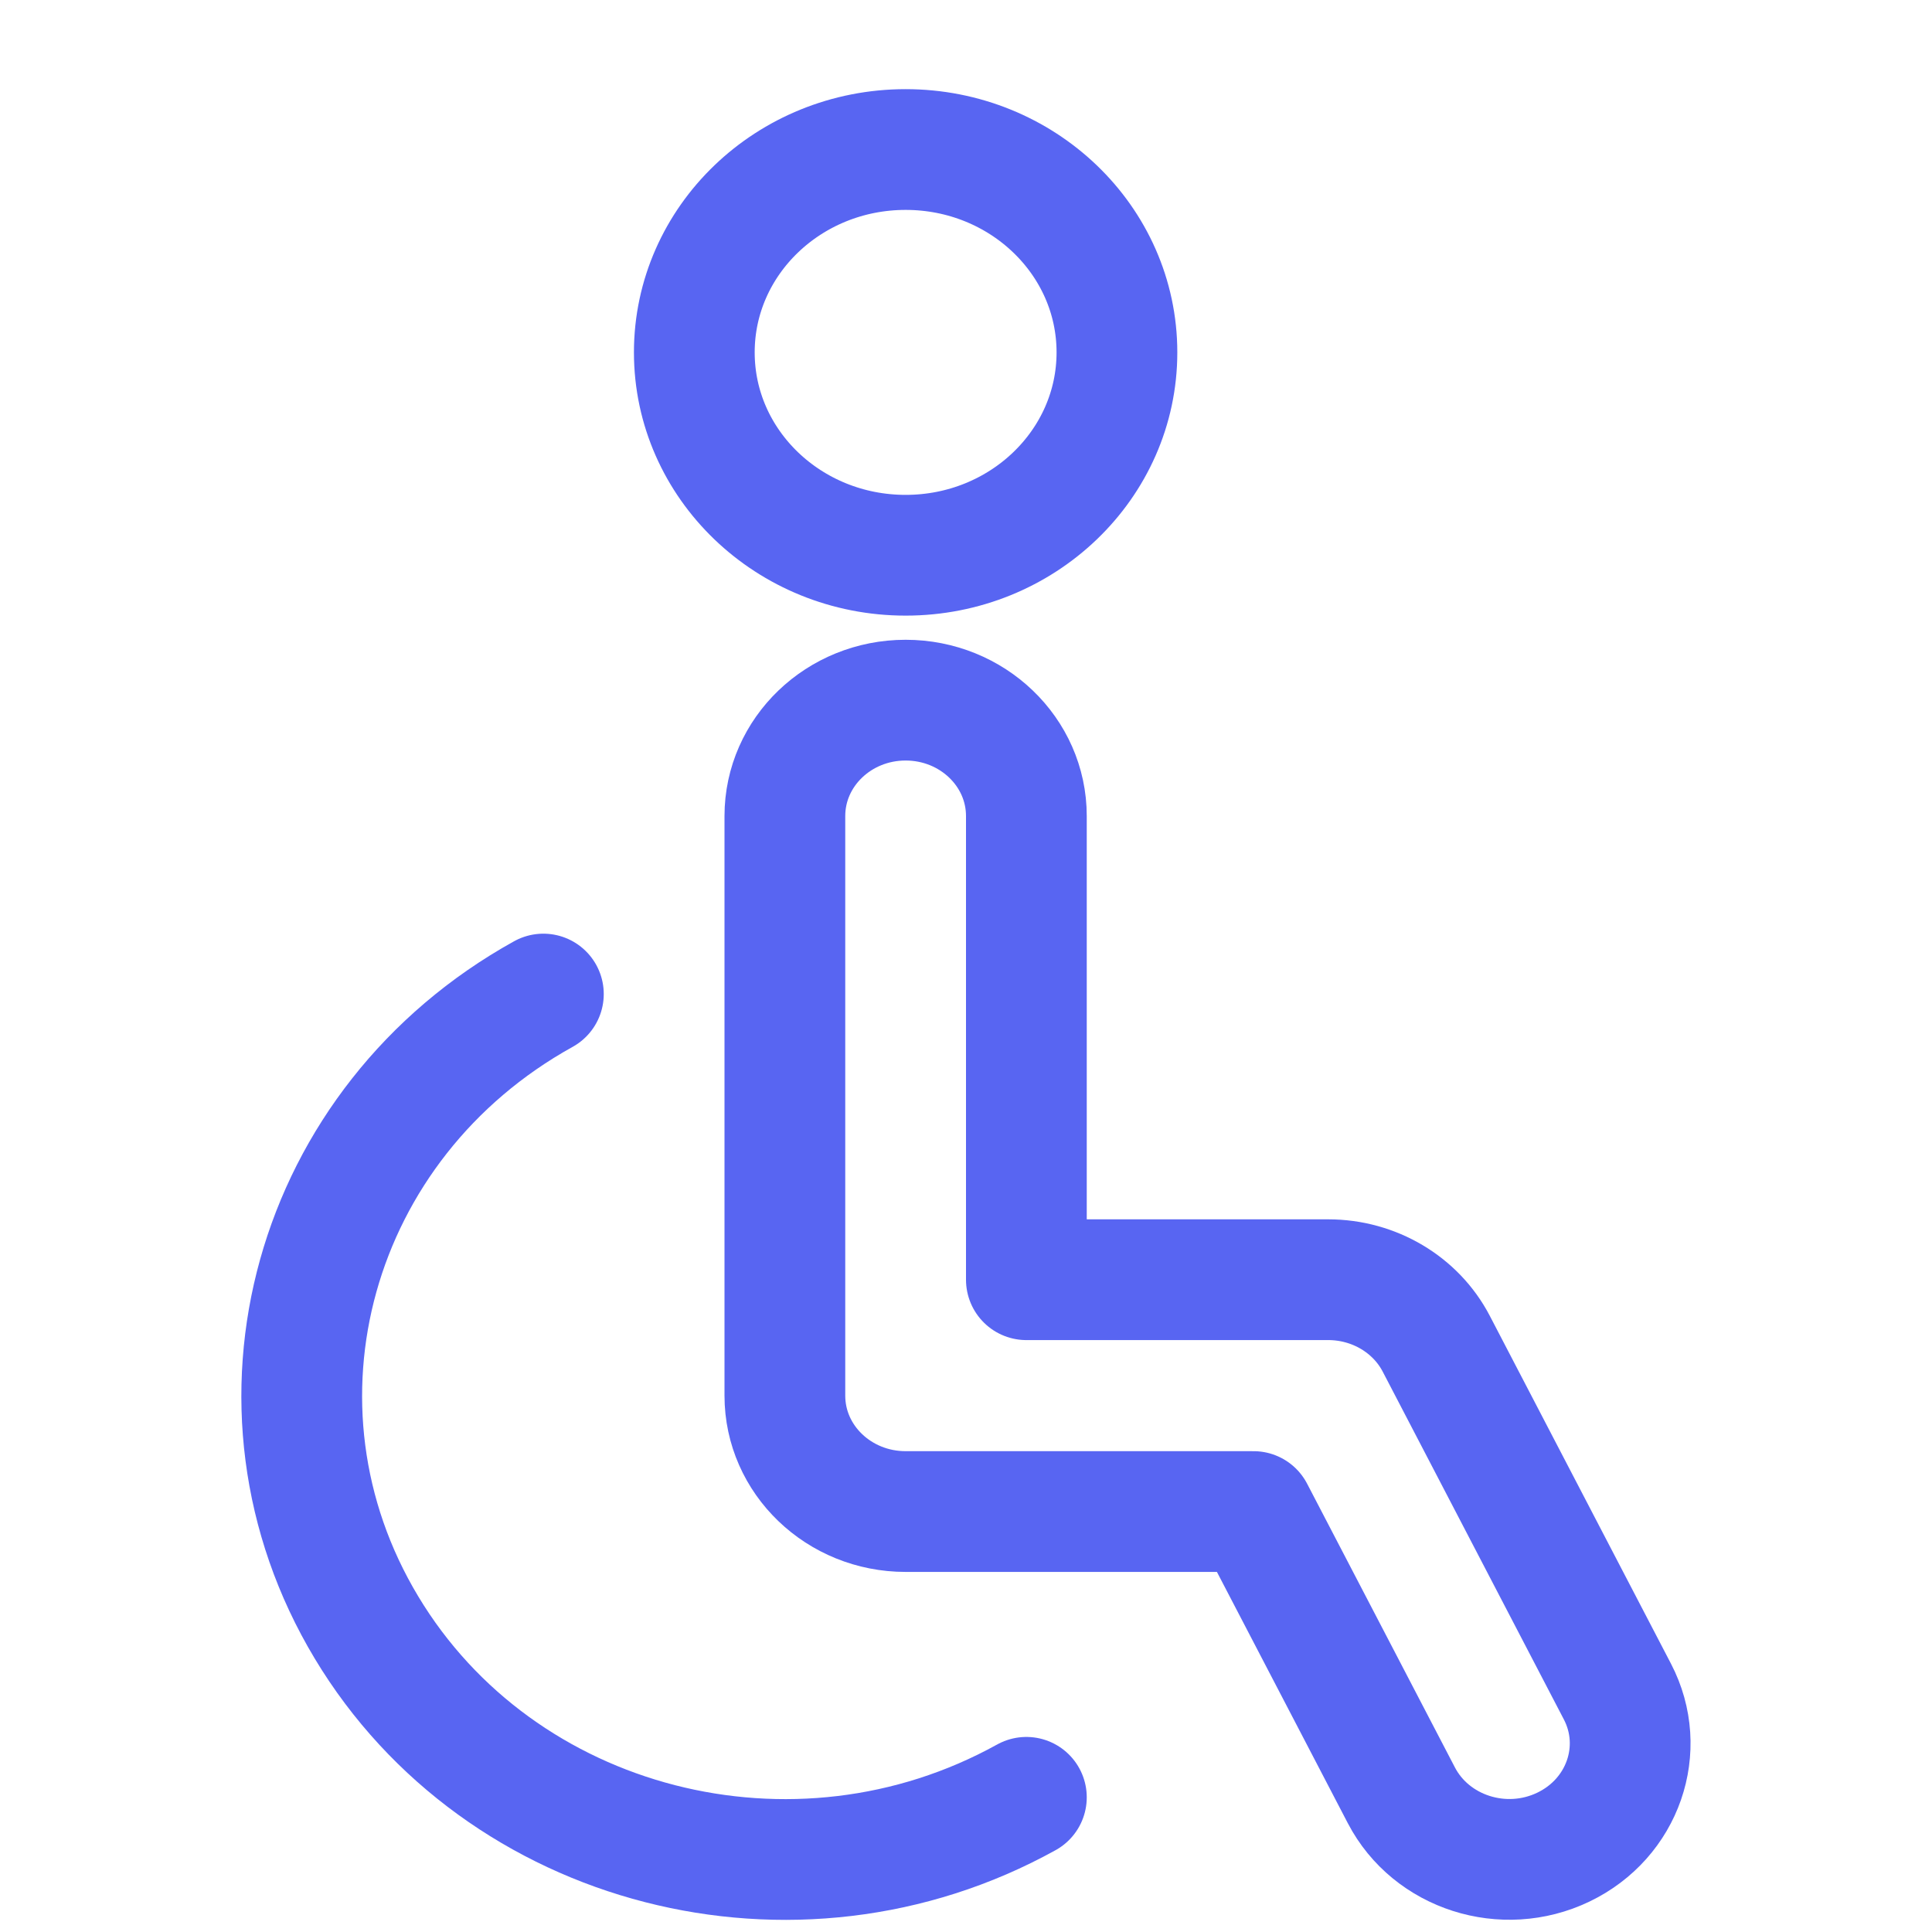 <svg width="48" height="48" viewBox="0 0 48 48" fill="none" xmlns="http://www.w3.org/2000/svg">
<path fill-rule="evenodd" clip-rule="evenodd" d="M22.5 13.795C25.399 13.795 27.75 11.538 27.75 8.755C27.75 5.971 25.399 3.715 22.5 3.715C19.601 3.715 17.25 5.971 17.25 8.755C17.25 11.538 19.601 13.795 22.5 13.795Z" stroke="#5865F2" stroke-width="3" stroke-linecap="round" stroke-linejoin="round"/>
<path fill-rule="evenodd" clip-rule="evenodd" d="M34.816 44.603L31.144 37.554H22.5C20.843 37.554 19.5 36.265 19.5 34.675V20.274C19.5 18.684 20.843 17.395 22.5 17.395C24.157 17.395 25.5 18.684 25.5 20.274V31.794H33C34.136 31.794 35.176 32.41 35.684 33.386L40.184 42.026C40.925 43.449 40.324 45.18 38.842 45.891C37.36 46.603 35.557 46.026 34.816 44.603V44.603Z" stroke="#5865F2" stroke-width="3" stroke-linecap="round" stroke-linejoin="round"/>
<path d="M25.5 44.654C19.759 47.835 12.419 45.946 9.106 40.435C5.792 34.925 7.759 27.878 13.5 24.697" stroke="#5865F2" stroke-width="3" stroke-linecap="round" stroke-linejoin="round"/>
</svg>
